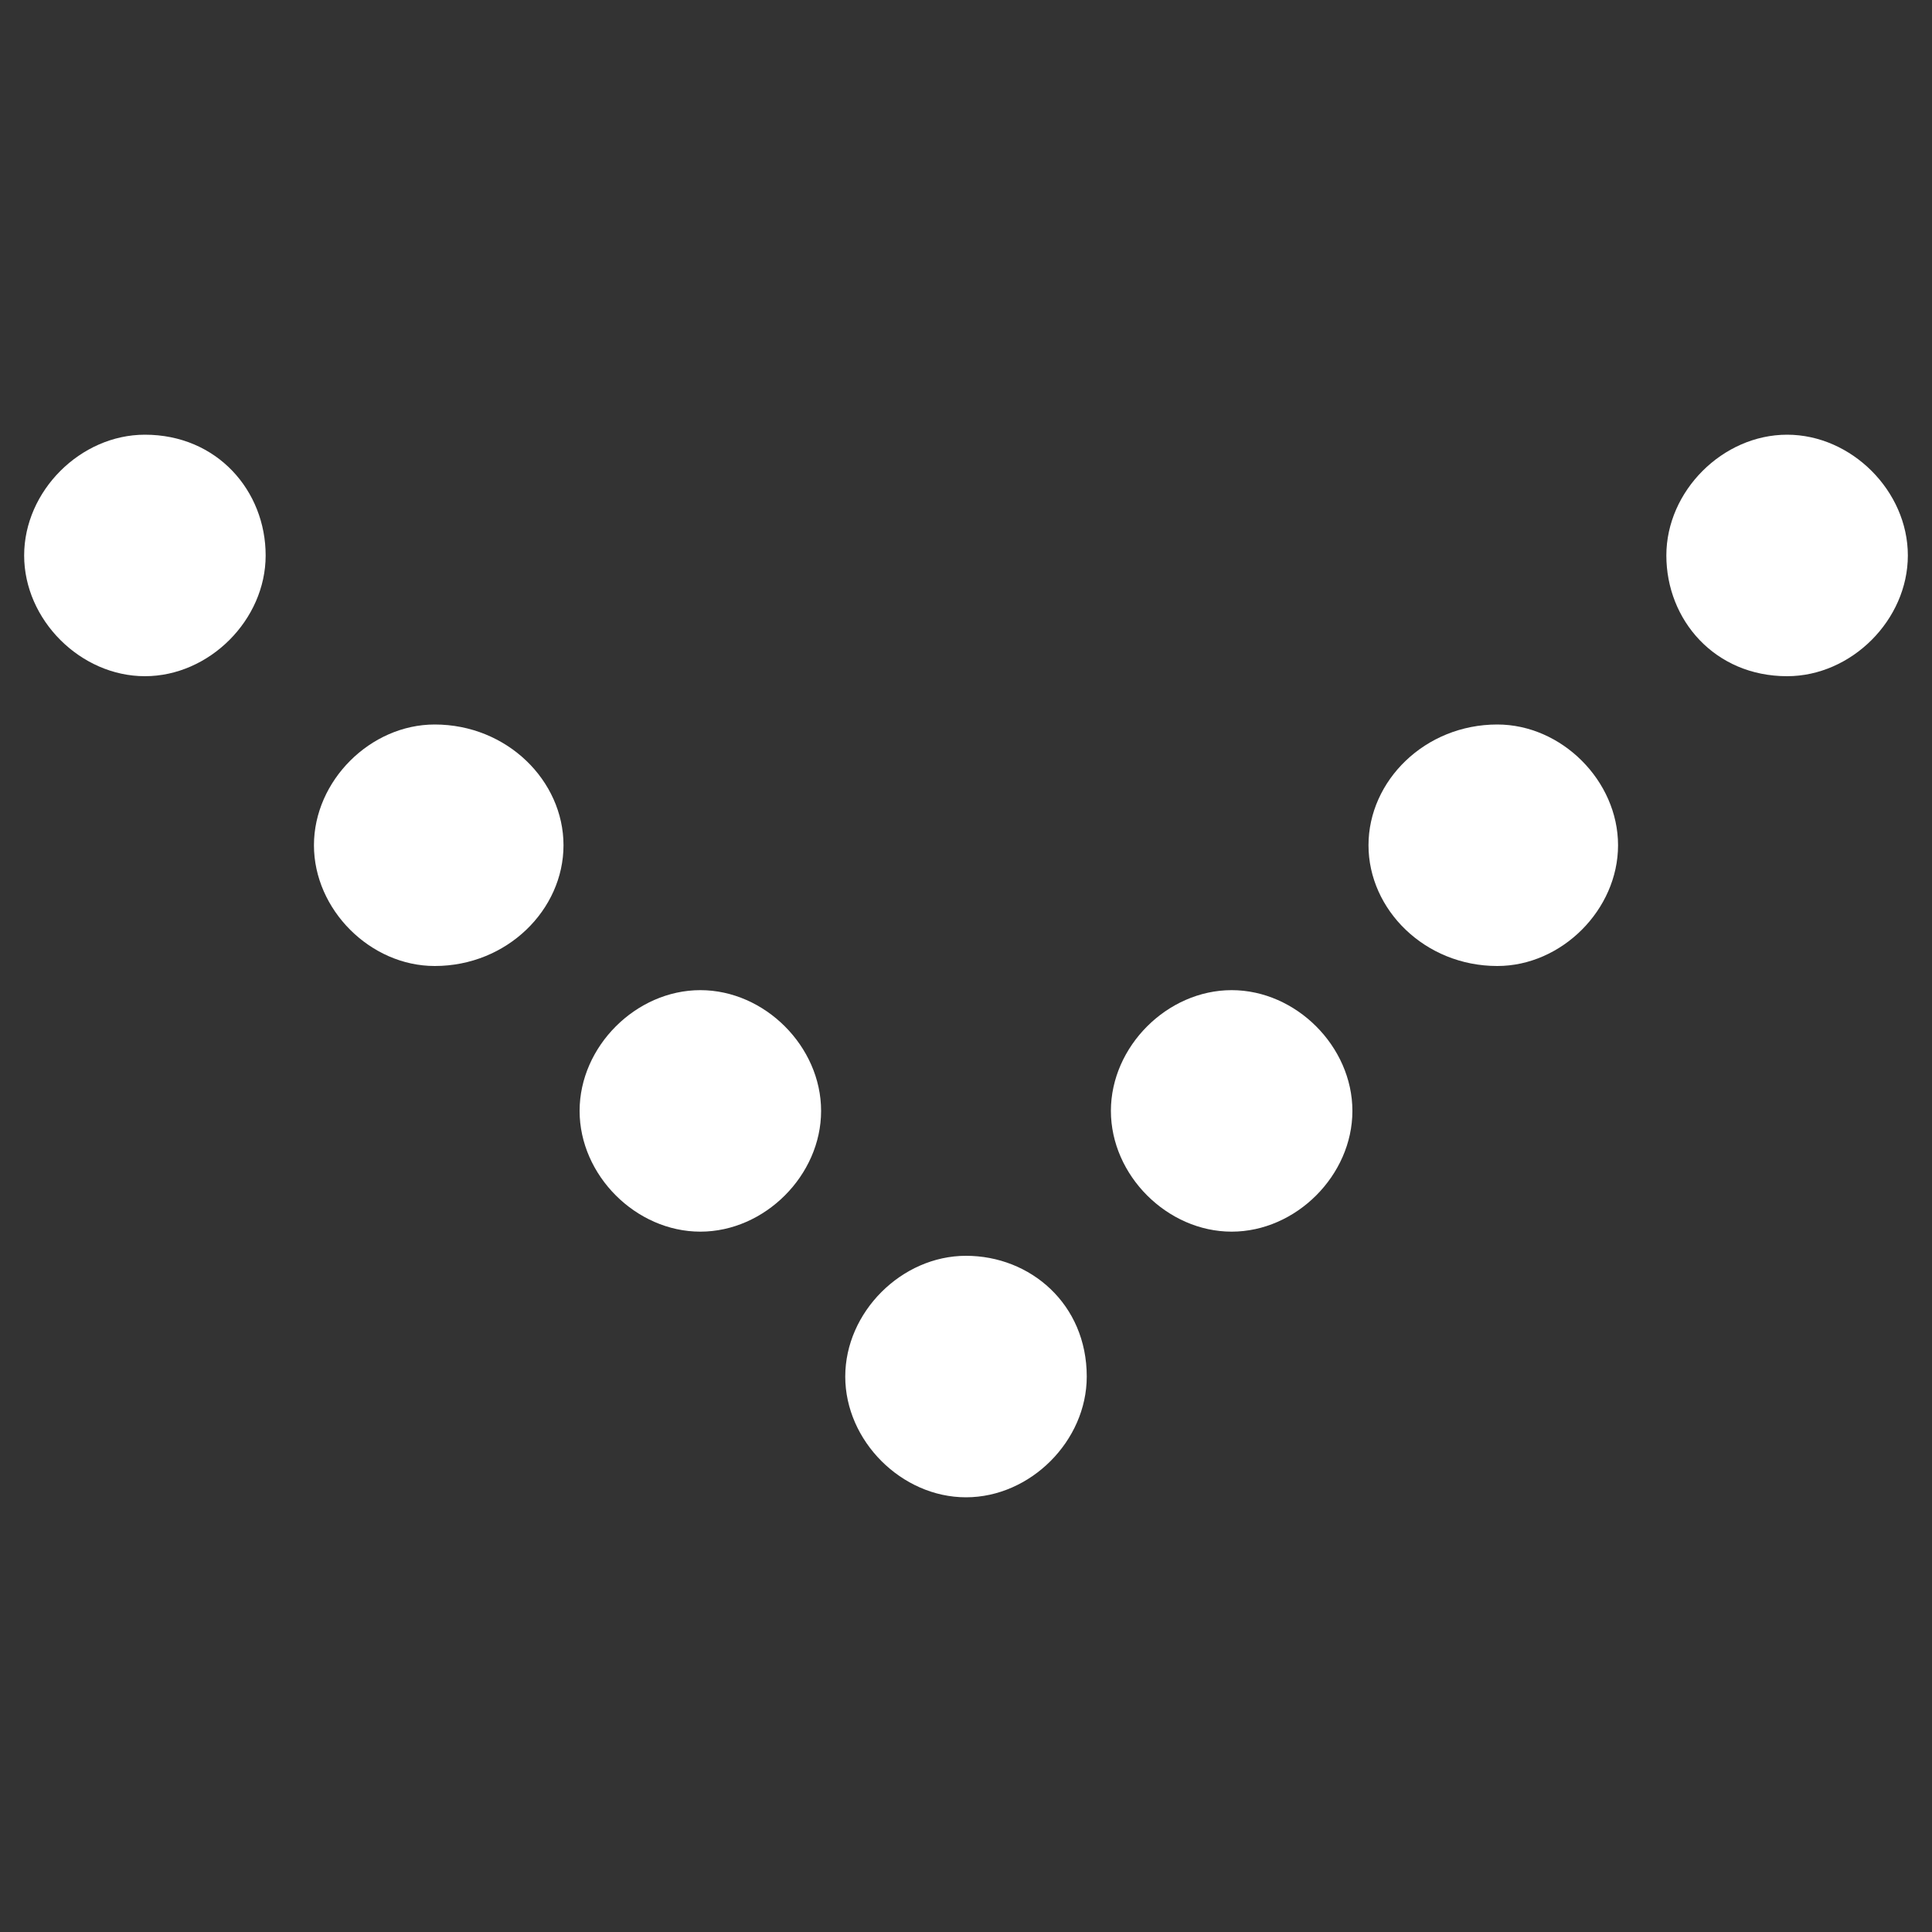 <?xml version="1.0" encoding="utf-8"?>
<svg version="1.1" xmlns="http://www.w3.org/2000/svg" xmlns:xlink="http://www.w3.org/1999/xlink" x="0px" y="0px" viewBox="0 0 24 24" style="enable-background:new 0 0 24 24;" xml:space="preserve">
<rect x="0" y="0" width="24" height="24" fill="#333333" stroke="none"/>
<style type="text/css">
	.st0{fill:transparent;}
	.st1{fill:#FFFFFF;}
</style>
<rect class="st0" width="24" height="24"/>
<g>
	<path class="st1" d="M5.4,12C6.3,12,7,11.3,7,10.5C7,9.7,6.3,9,5.4,9c-0.8,0-1.5,0.7-1.5,1.5C3.9,11.3,4.6,12,5.4,12 M8.7,15.3
		c0.8,0,1.5-0.7,1.5-1.5c0-0.8-0.7-1.5-1.5-1.5c-0.8,0-1.5,0.7-1.5,1.5C7.2,14.6,7.9,15.3,8.7,15.3 M12,18.6c0.8,0,1.5-0.7,1.5-1.5
		c0-0.9-0.7-1.5-1.5-1.5c-0.8,0-1.5,0.7-1.5,1.5C10.5,17.9,11.2,18.6,12,18.6 M15.3,15.3c0.8,0,1.5-0.7,1.5-1.5
		c0-0.8-0.7-1.5-1.5-1.5c-0.8,0-1.5,0.7-1.5,1.5C13.8,14.6,14.5,15.3,15.3,15.3 M18.6,12c0.8,0,1.5-0.7,1.5-1.5
		c0-0.8-0.7-1.5-1.5-1.5C17.7,9,17,9.7,17,10.5C17,11.3,17.7,12,18.6,12"/>
	<path class="st1" d="M22.2,8.4c0.8,0,1.5-0.7,1.5-1.5S23,5.4,22.2,5.4c-0.8,0-1.5,0.7-1.5,1.5S21.3,8.4,22.2,8.4"/>
	<path class="st1" d="M1.8,8.4c0.8,0,1.5-0.7,1.5-1.5S2.7,5.4,1.8,5.4C1,5.4,0.3,6.1,0.3,6.9S1,8.4,1.8,8.4"/>
</g>
</svg>
